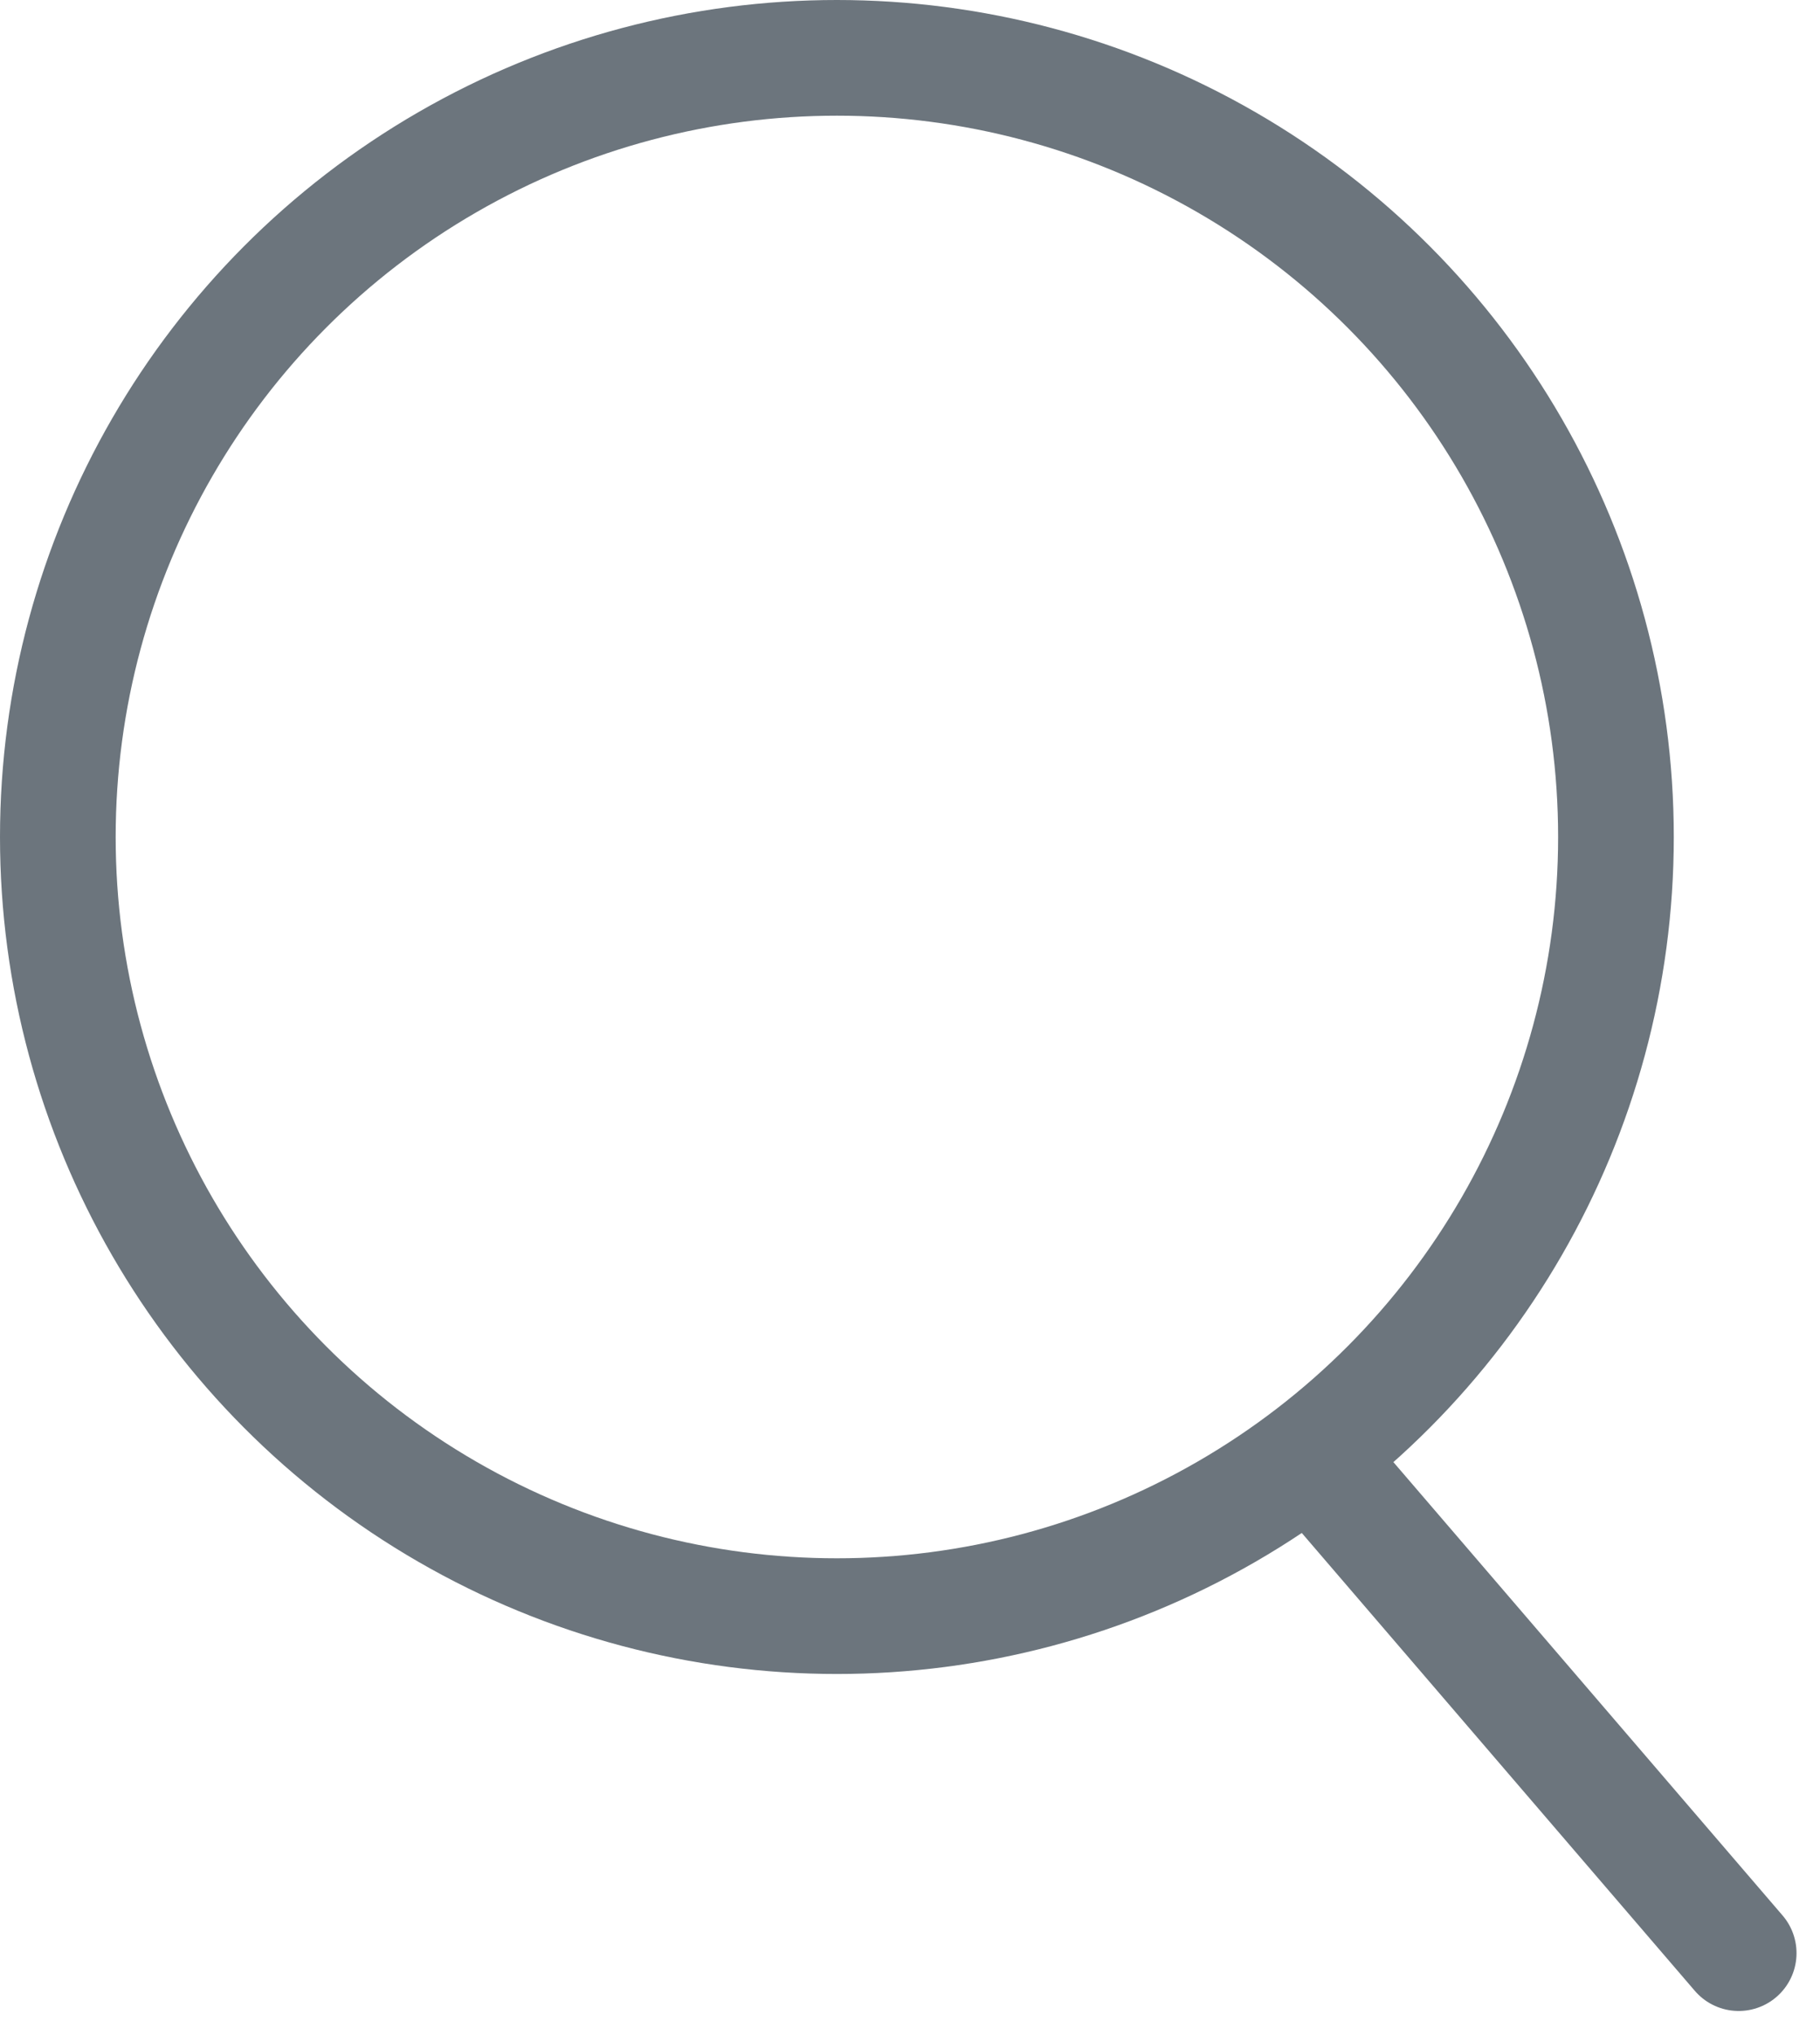 <svg id="Group_2188" data-name="Group 2188" xmlns="http://www.w3.org/2000/svg" width="15.734" height="17.588" viewBox="0 0 15.734 17.588">
  <g id="Ellipse_420" data-name="Ellipse 420" fill="none" stroke="#6c757d" stroke-linecap="round" stroke-width="1">
    <circle cx="7.235" cy="7.235" r="7.235" stroke="none"/>
    <circle cx="7.235" cy="7.235" r="6.735" fill="none"/>
  </g>
  <line id="Line_541" data-name="Line 541" x2="3.477" y2="4.05" transform="translate(11.554 12.833)" fill="none" stroke="#6c757d" stroke-linecap="round" stroke-width="1"/>
</svg>

